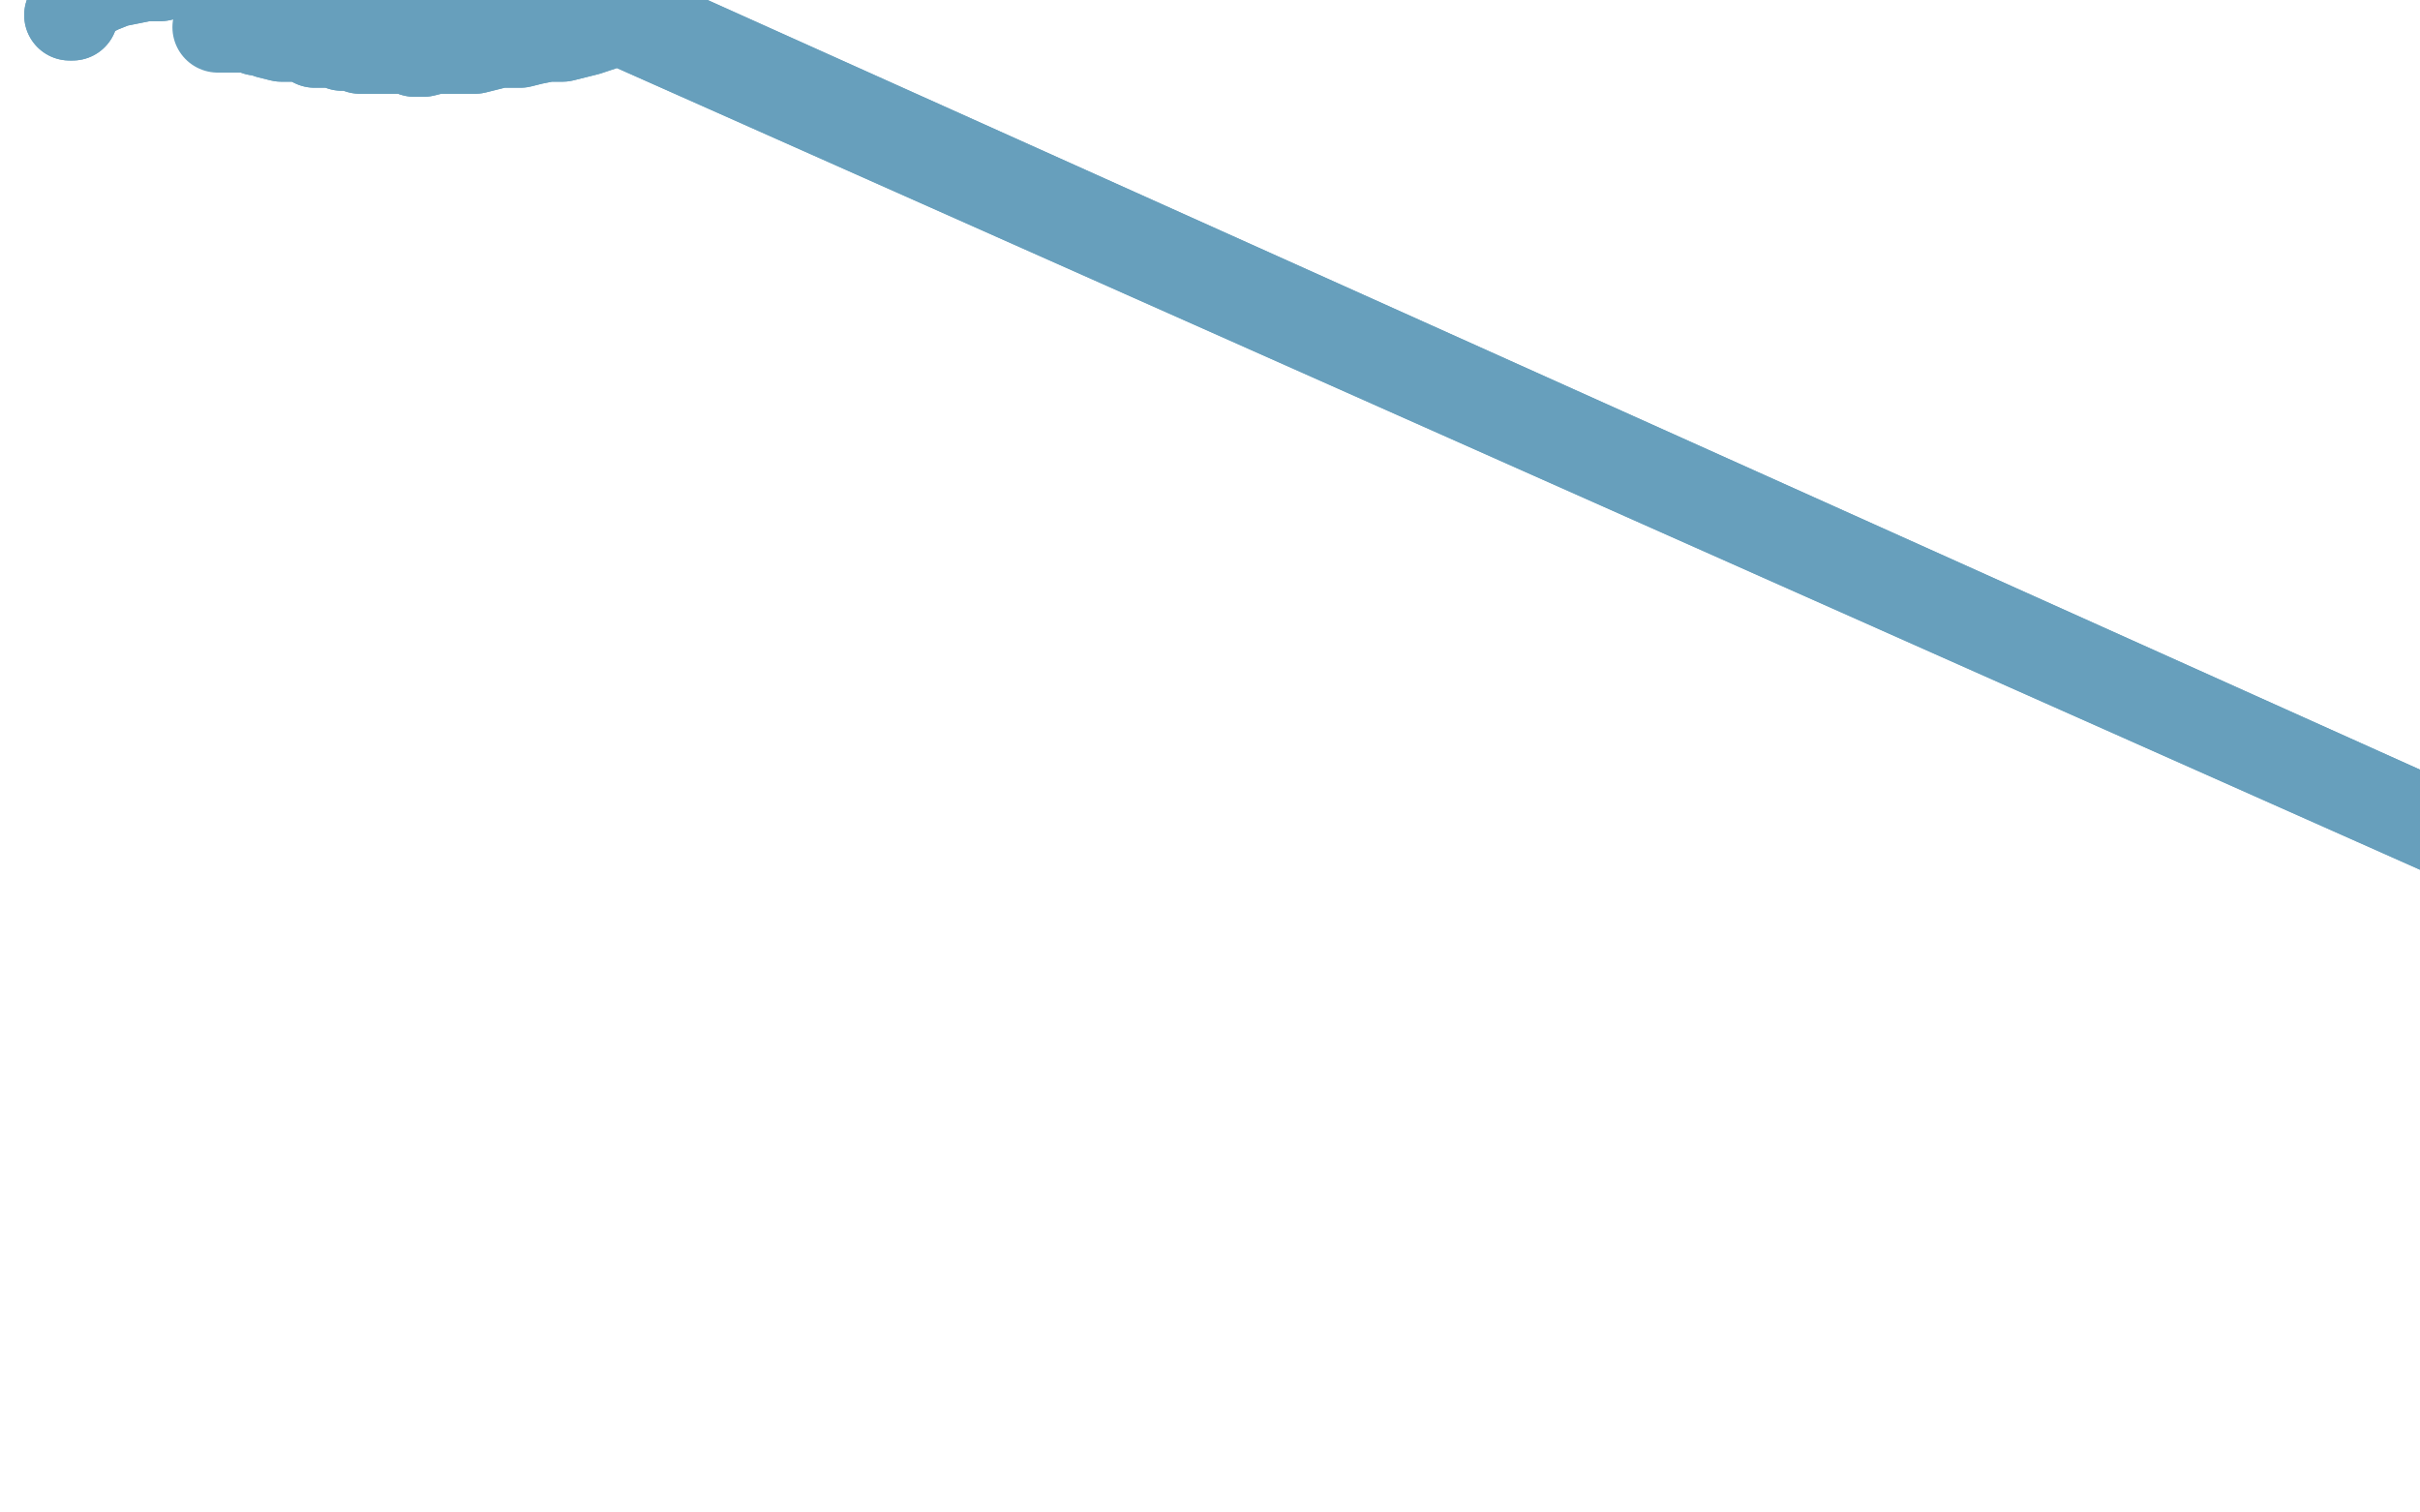 <?xml version="1.0" standalone="no"?>
<!DOCTYPE svg PUBLIC "-//W3C//DTD SVG 1.1//EN"
"http://www.w3.org/Graphics/SVG/1.1/DTD/svg11.dtd">

<svg width="800" height="500" version="1.1" xmlns="http://www.w3.org/2000/svg" xmlns:xlink="http://www.w3.org/1999/xlink" style="stroke-antialiasing: false"><desc>This SVG has been created on https://colorillo.com/</desc><rect x='0' y='0' width='800' height='500' style='fill: rgb(255,255,255); stroke-width:0' /><polyline points="24,5 24,5 24,5 24,5 24,5 23,5 23,5 24,3 25,1 27,0 29,-2 33,-4 38,-6 43,-7 48,-8 53,-8 57,-9 61,-9 65,-9 68,-9 72,-9 75,-9 78,-9 80,-9 83,-9 85,-8 88,-8 91,-8 94,-8 98,-7 102,-7 105,-7 107,-6 110,-6 113,-5 117,-4 121,-4 124,-3 126,-3 128,-3 130,-2 132,-1 134,-1 136,-1 139,-1 143,-1 147,0 150,1 154,0 159,-1 163,-1 166,-1 169,-1 172,-1 175,-1 176,0 178,0 179,0 180,1 180,1 182,1 183,1 184,1" style="fill: none; stroke: #679fbc; stroke-width: 30; stroke-linejoin: round; stroke-linecap: round; stroke-antialiasing: false; stroke-antialias: 0; opacity: 1.0"/>
<polyline points="184,1 186,1 188,1 190,1 191,2 194,2 197,3 847,292 199,3 847,292 202,3 847,292 204,3 847,292 206,4 847,292 206,4 847,292 206,5 206,5 204,5 203,7 200,8 197,9 194,10 190,11 186,12 181,12 176,13 172,14 168,14 165,14 161,15 157,16 152,16 148,16 144,16 140,17 137,17 134,16 130,16 126,16 122,16 119,16 116,15 113,15 111,14 109,14 108,14 106,14 104,14 102,13 99,12 97,12 95,12 93,12 89,11 87,10 85,10 83,9 81,9 79,9" style="fill: none; stroke: #679fbc; stroke-width: 30; stroke-linejoin: round; stroke-linecap: round; stroke-antialiasing: false; stroke-antialias: 0; opacity: 1.0"/>
<polyline points="24,5 24,5 24,5 24,5 24,5 23,5 24,3 25,1 27,0 29,-2 33,-4 38,-6 43,-7 48,-8 53,-8 57,-9 61,-9 65,-9 68,-9 72,-9 75,-9 78,-9 80,-9 83,-9 85,-8 88,-8 91,-8 94,-8 98,-7 102,-7 105,-7 107,-6 110,-6 113,-5 117,-4 121,-4 124,-3 126,-3 128,-3 130,-2 132,-1 134,-1 136,-1 139,-1 143,-1 147,0 150,1 154,0 159,-1 163,-1 166,-1 169,-1 172,-1 175,-1 176,0 178,0 179,0 180,1 180,1 182,1 183,1 184,1 186,1 188,1 190,1 191,2 194,2 197,3 847,292 199,3 847,292 202,3 847,292 204,3 847,292 206,4 847,292 206,4 847,292 206,5 206,5 204,5 203,7 200,8 197,9 194,10 190,11 186,12 181,12 176,13 172,14 168,14 165,14 161,15 157,16 152,16 148,16 144,16 140,17 137,17 134,16 130,16 126,16 122,16 119,16 116,15 113,15 111,14 109,14 108,14 106,14 104,14 102,13 99,12 97,12 95,12 93,12 89,11 87,10 85,10 83,9 81,9 79,9 77,9 75,9 74,9 72,9 72,9" style="fill: none; stroke: #679fbc; stroke-width: 30; stroke-linejoin: round; stroke-linecap: round; stroke-antialiasing: false; stroke-antialias: 0; opacity: 1.0"/>
</svg>
